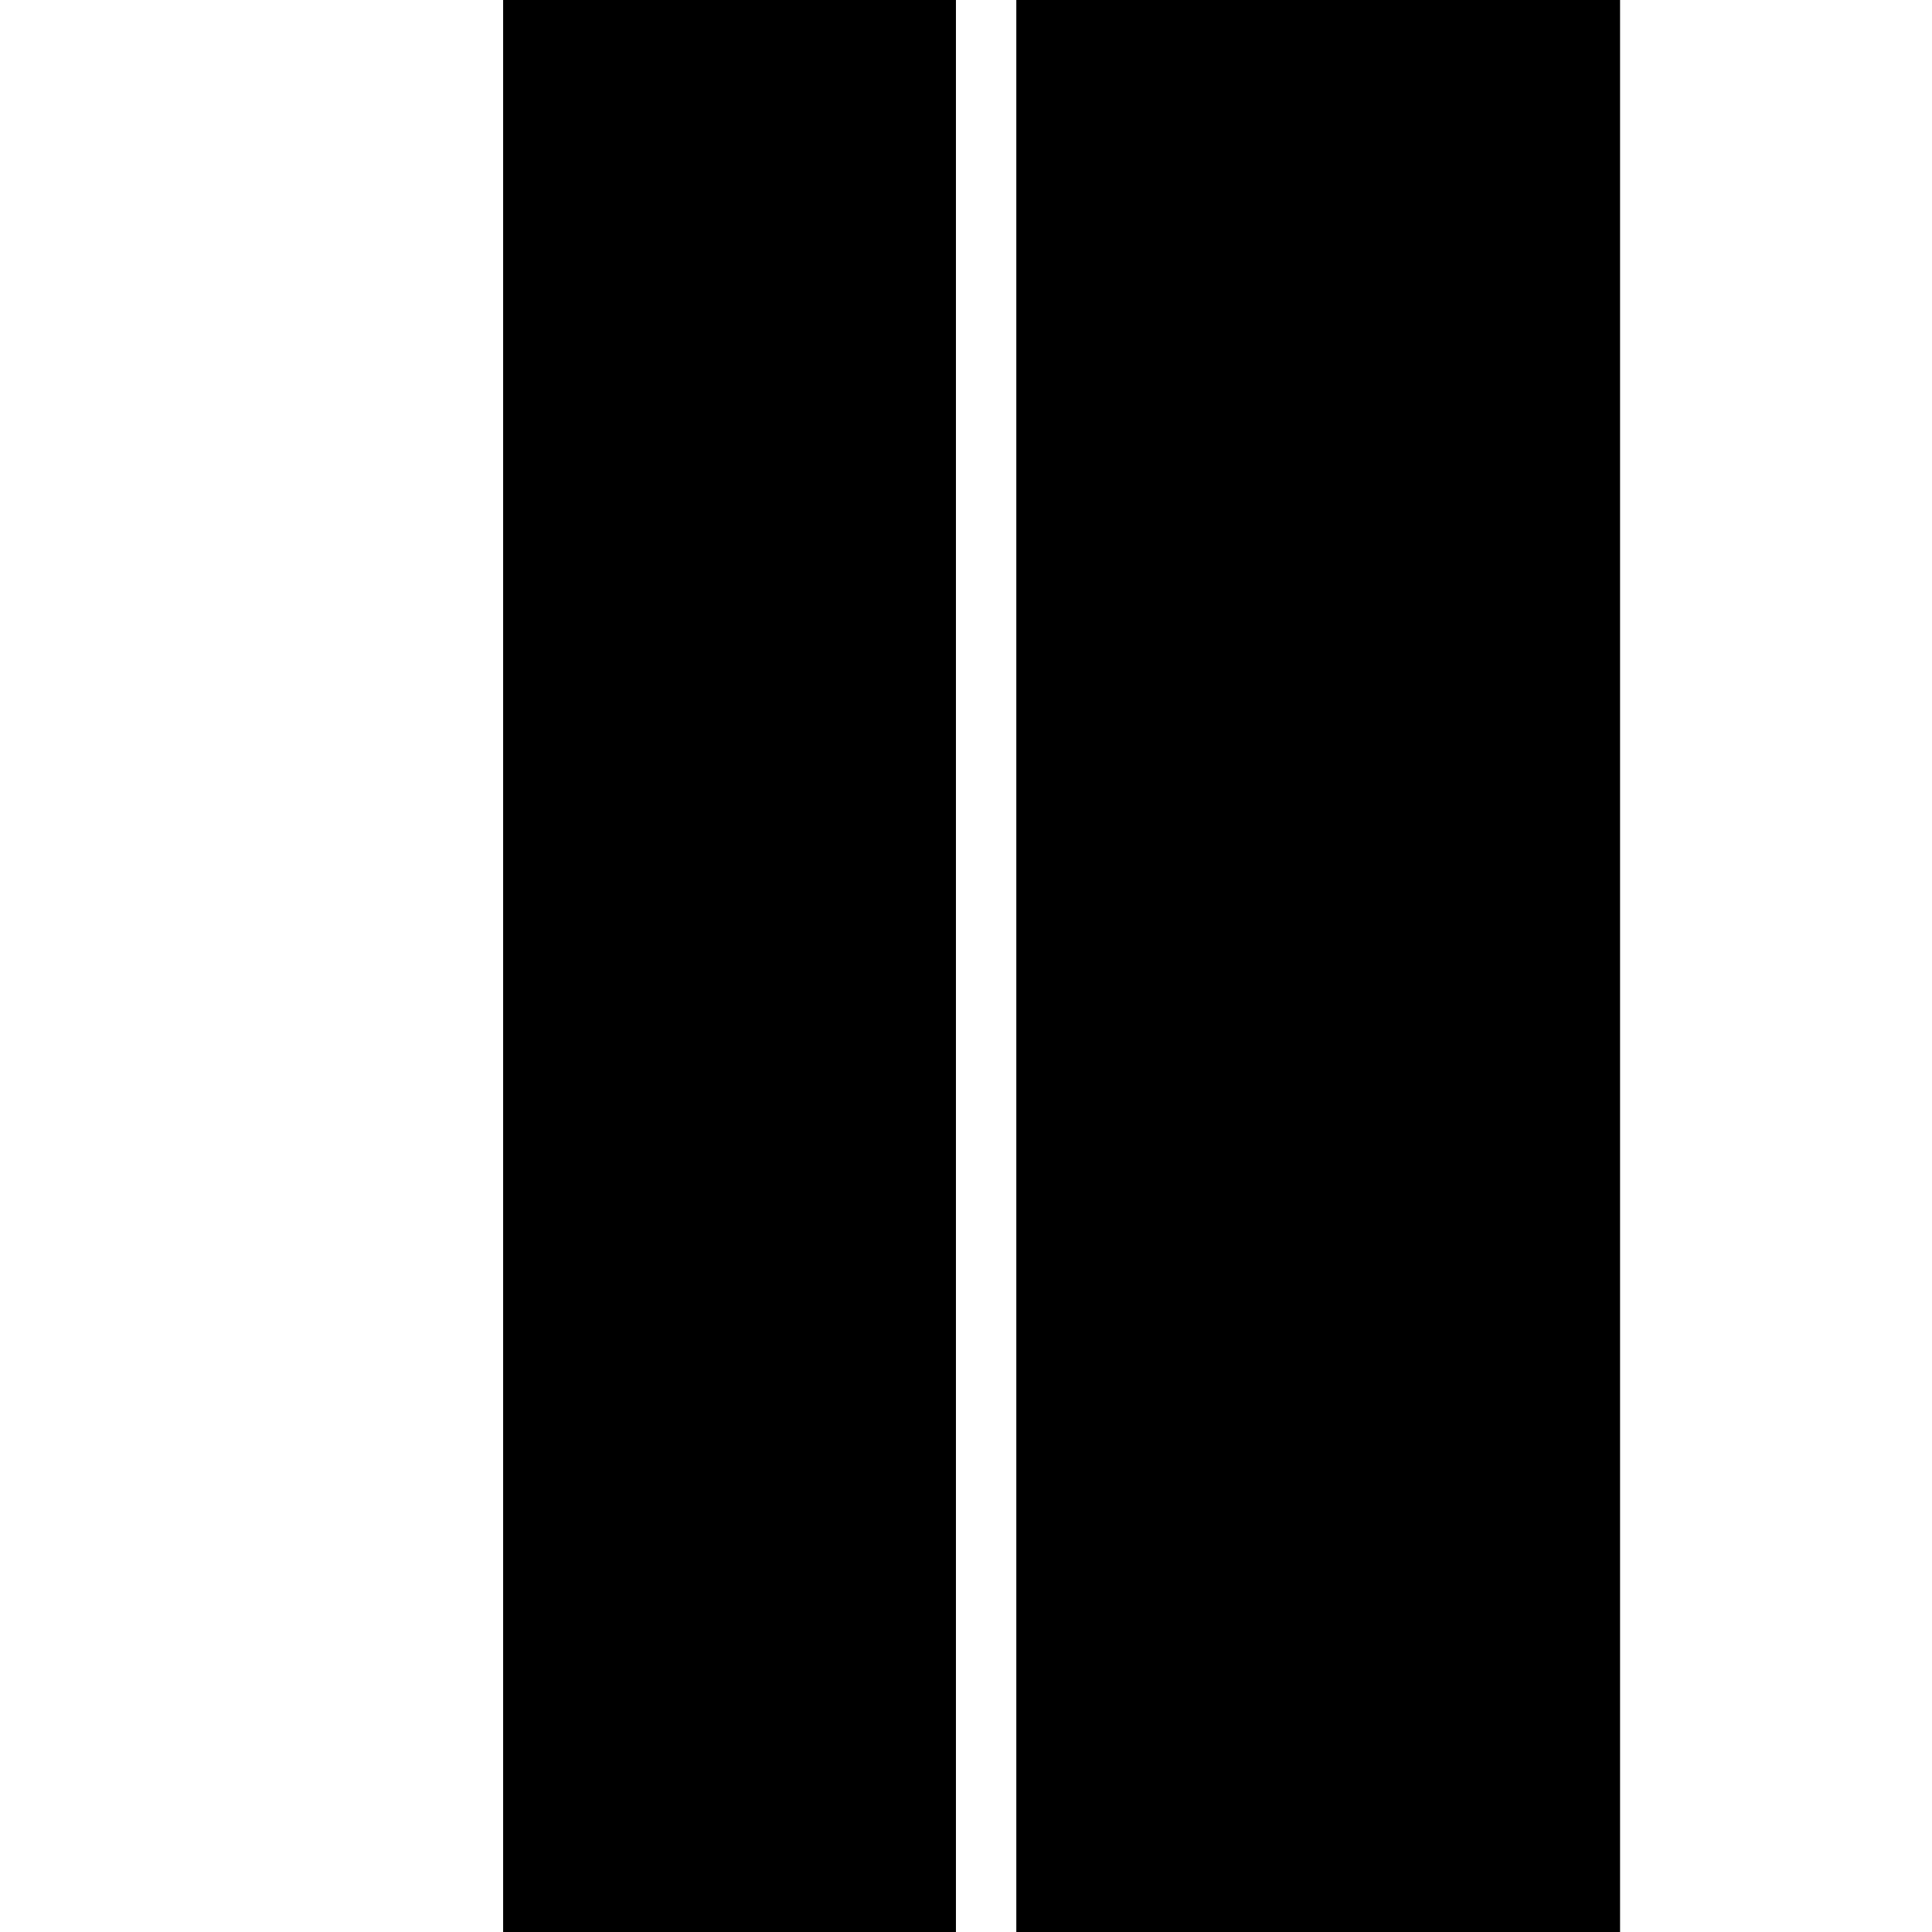 <?xml version="1.0" standalone="no"?>
<!DOCTYPE svg PUBLIC "-//W3C//DTD SVG 20010904//EN"
 "http://www.w3.org/TR/2001/REC-SVG-20010904/DTD/svg10.dtd">
<svg version="1.0" xmlns="http://www.w3.org/2000/svg"
 width="192pt" height="192pt" viewBox="0 0 192 192"
 preserveAspectRatio="xMidYMid meet">
<g transform="translate(0,192) scale(0.1,-0.1)"
fill="#000000" stroke="none">
<path d="M500 960 l0 -960 225 0 225 0 0 960 0 960 -225 0 -225 0 0 -960z"/>
<path d="M1010 960 l0 -960 300 0 300 0 0 960 0 960 -300 0 -300 0 0 -960z"/>
</g>
</svg>
